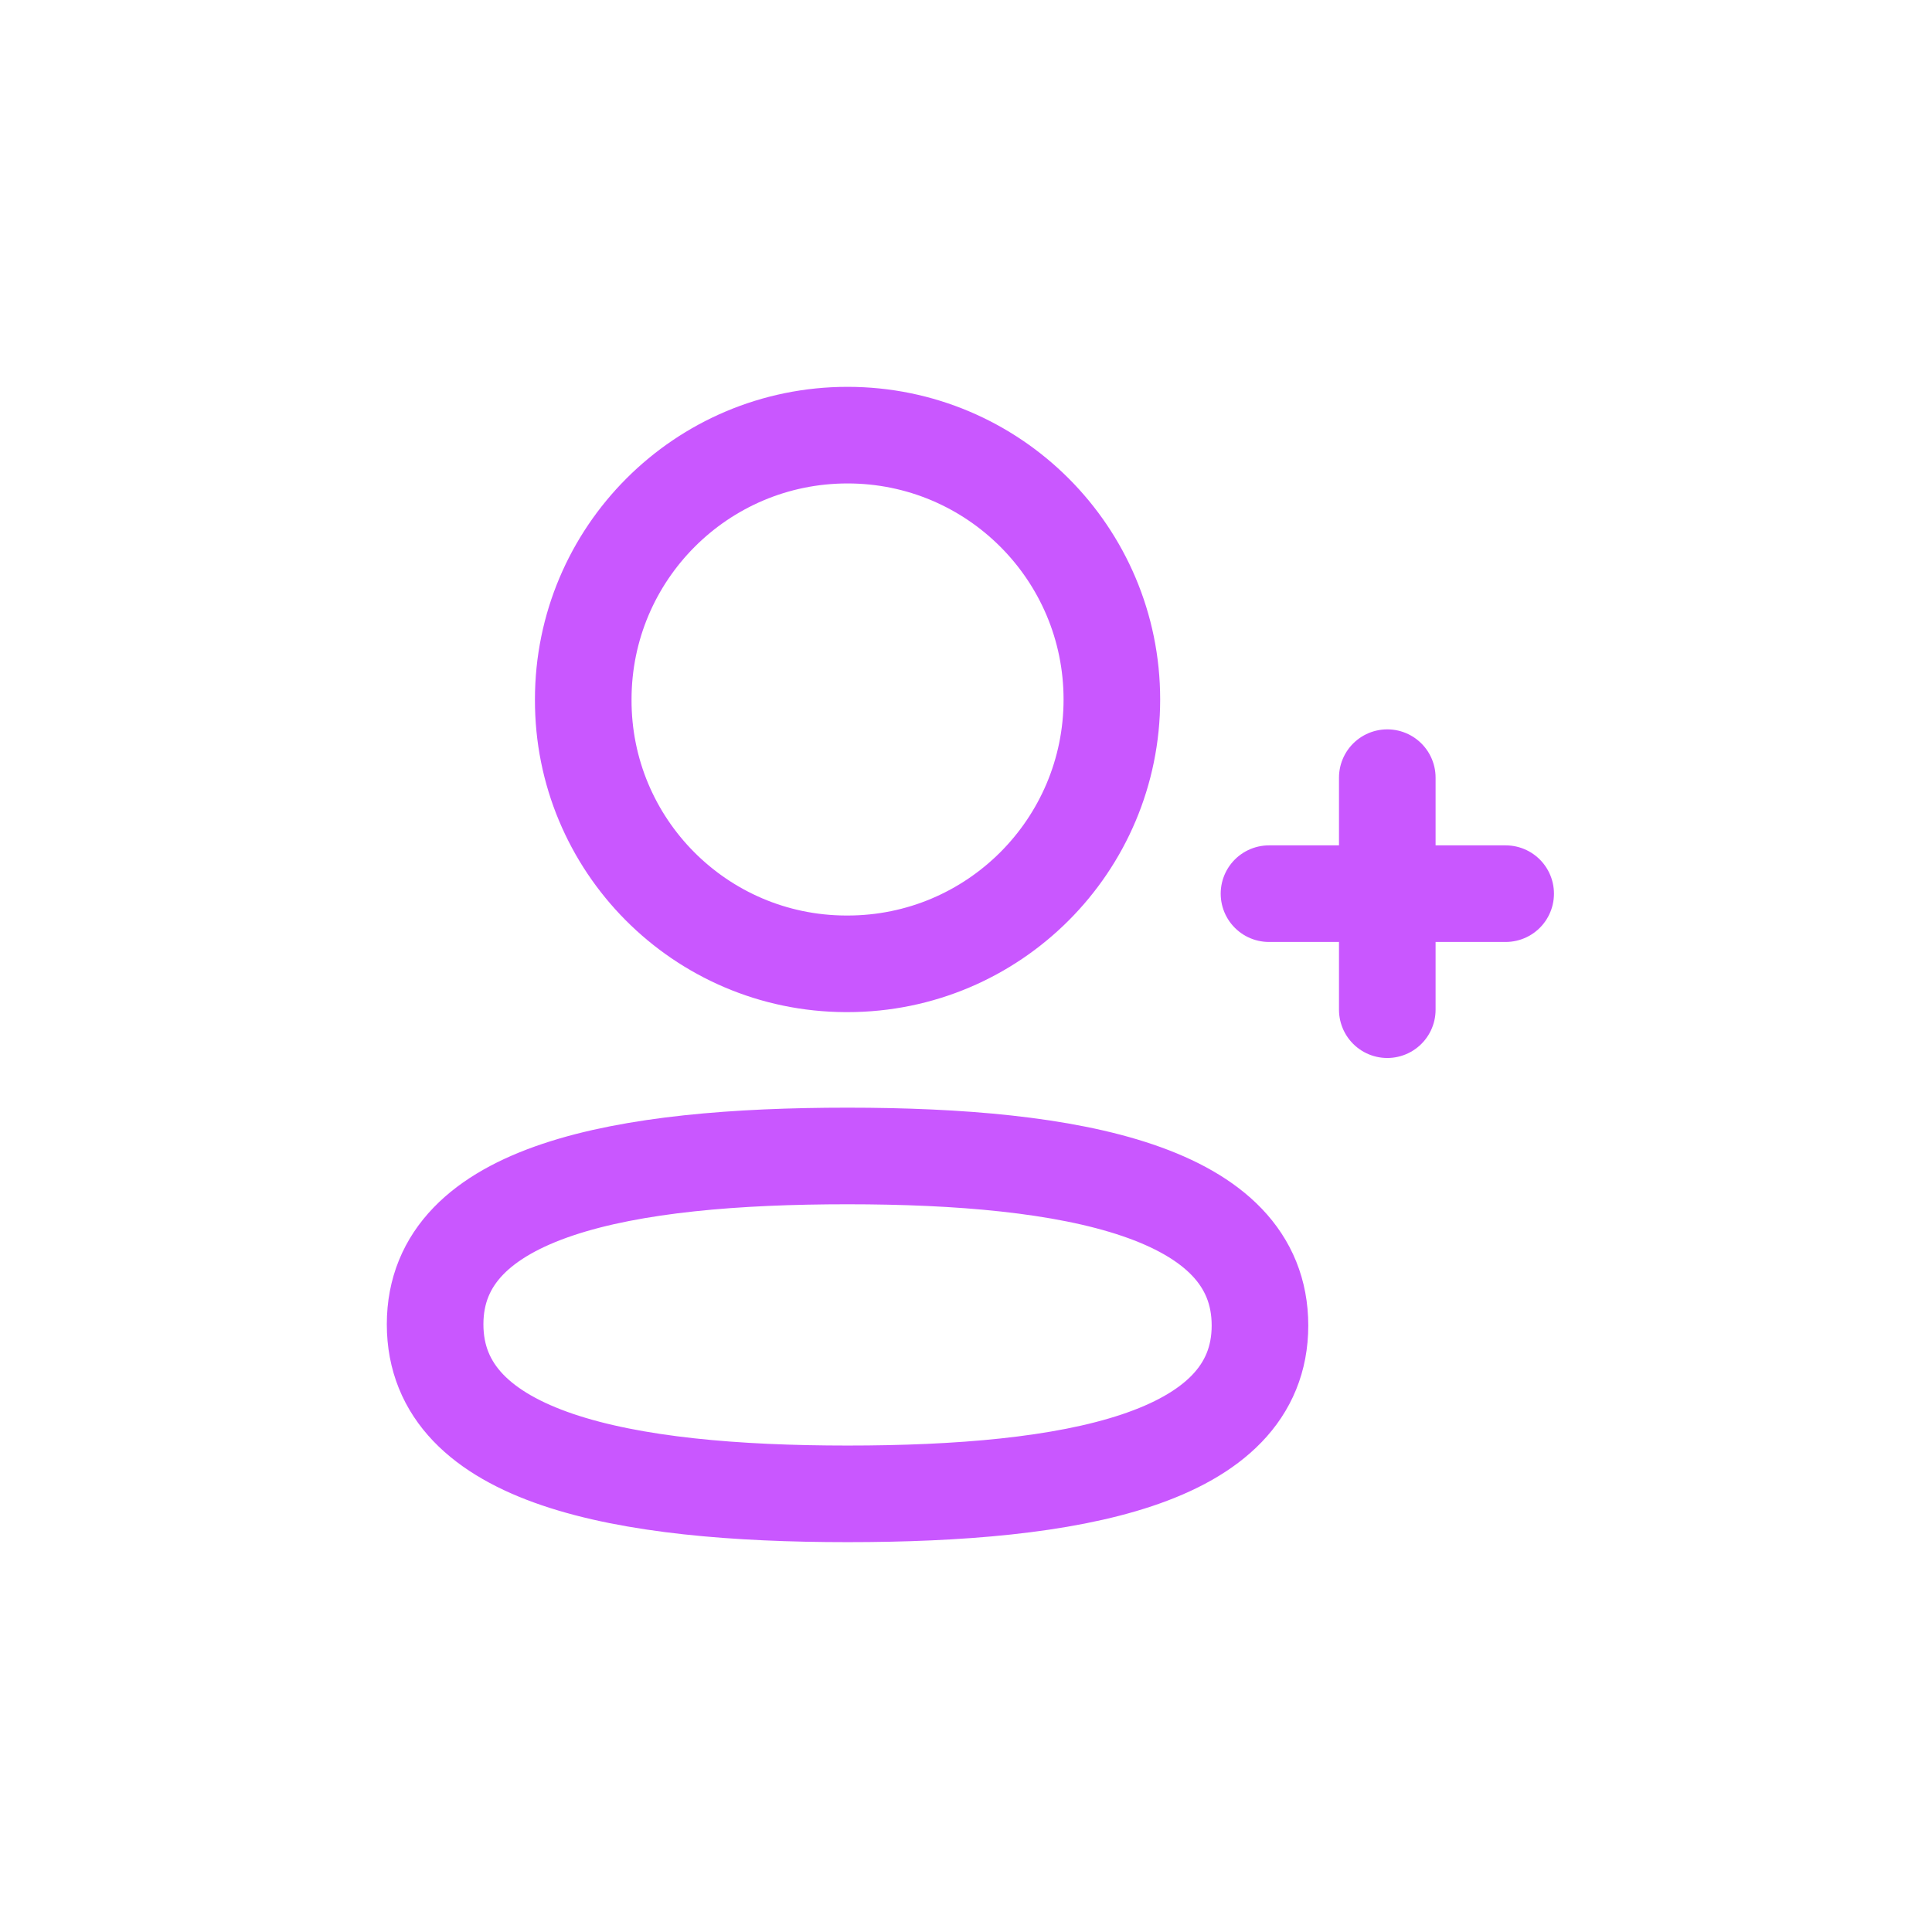 <svg width="70" height="70" viewBox="0 0 70 70" fill="none" xmlns="http://www.w3.org/2000/svg">
    <g filter="url(#filter0_d_2125_17797)">
        <path fill-rule="evenodd" clip-rule="evenodd"
              d="M30.708 41.883C22.648 41.883 15.765 43.101 15.765 47.982C15.765 52.863 22.607 54.125 30.708 54.125C38.77 54.125 45.651 52.905 45.651 48.026C45.651 43.147 38.812 41.883 30.708 41.883Z"
              stroke="#C957FF" stroke-width="3.5" stroke-linecap="round" stroke-linejoin="round"/>
        <path fill-rule="evenodd" clip-rule="evenodd"
              d="M30.708 34.921C35.998 34.921 40.285 30.633 40.285 25.343C40.285 20.053 35.998 15.766 30.708 15.766C25.42 15.766 21.132 20.053 21.132 25.343C21.113 30.614 25.37 34.902 30.643 34.921H30.708Z"
              stroke="#C957FF" stroke-width="3.5" stroke-linecap="round" stroke-linejoin="round"/>
        <path d="M50.264 28.176V36.583" stroke="#C957FF" stroke-width="3.5" stroke-linecap="round"
              stroke-linejoin="round"/>
        <path d="M54.553 32.379H45.978" stroke="#C957FF" stroke-width="3.5" stroke-linecap="round"
              stroke-linejoin="round"/>
    </g>
    <defs>
        <filter id="filter0_d_2125_17797" x="0" y="0" width="70.32" height="70.32" filterUnits="userSpaceOnUse"
                color-interpolation-filters="sRGB">
            <feFlood flood-opacity="0" result="BackgroundImageFix"/>
            <feColorMatrix in="SourceAlpha" type="matrix" values="0 0 0 0 0 0 0 0 0 0 0 0 0 0 0 0 0 0 127 0"
                           result="hardAlpha"/>
            <feOffset/>
            <feGaussianBlur stdDeviation="5"/>
            <feColorMatrix type="matrix" values="0 0 0 0 0.788 0 0 0 0 0.341 0 0 0 0 1 0 0 0 0.5 0"/>
            <feBlend mode="normal" in2="BackgroundImageFix" result="effect1_dropShadow_2125_17797"/>
            <feBlend mode="normal" in="SourceGraphic" in2="effect1_dropShadow_2125_17797" result="shape"/>
        </filter>
    </defs>
</svg>
